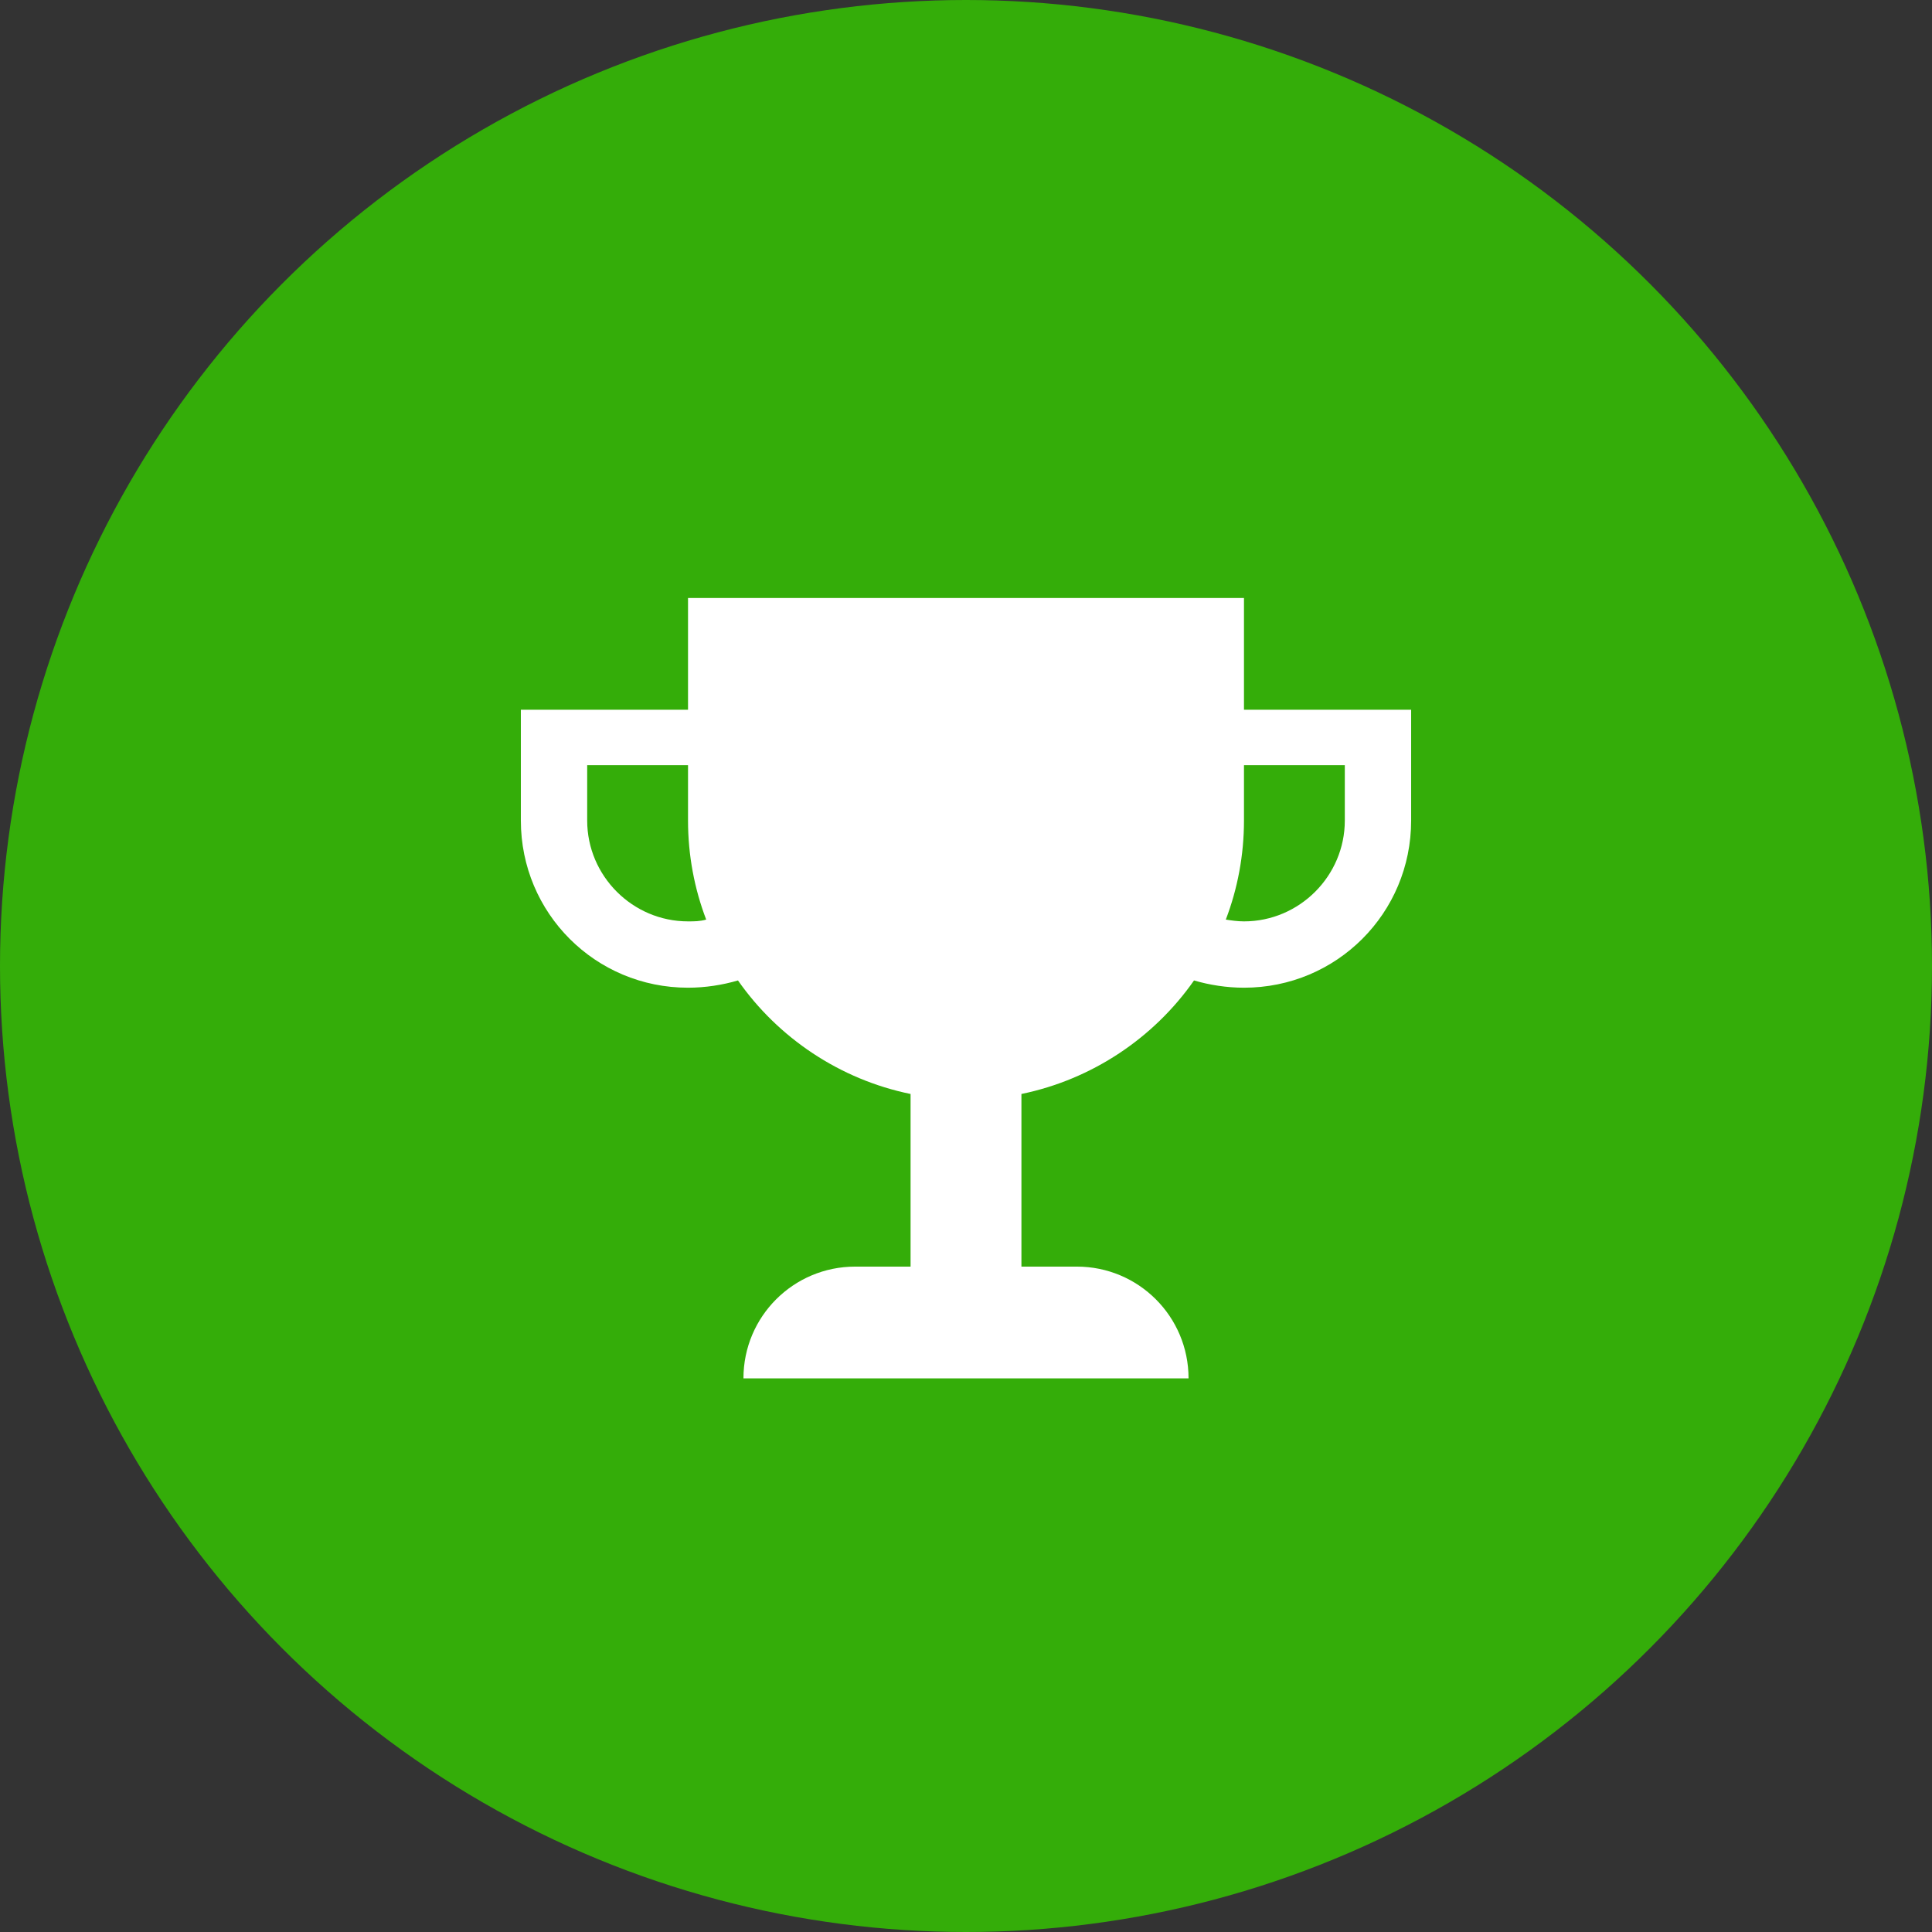 <svg width="42" height="42" viewBox="0 0 42 42" fill="none" xmlns="http://www.w3.org/2000/svg">
<rect x="0" y="0" width="42" height="42" fill="#333333" stroke="none"/>
<circle cx="21" cy="21" r="21" fill="#34AD09"/>
<path d="M27.043 15.429V13H14.957V15.429H11.323V17.838C11.323 19.852 12.943 21.472 14.957 21.472C15.332 21.472 15.707 21.413 16.043 21.314C16.912 22.558 18.255 23.467 19.795 23.782V27.535H18.591C17.248 27.535 16.162 28.621 16.162 29.964H25.838C25.838 28.621 24.752 27.535 23.41 27.535H22.205V23.782C23.745 23.466 25.088 22.558 25.957 21.314C26.293 21.413 26.668 21.472 27.043 21.472C29.057 21.472 30.677 19.853 30.677 17.838V15.429H27.043ZM14.957 20.03C13.752 20.03 12.765 19.043 12.765 17.838V16.634H14.957V17.838C14.957 18.588 15.095 19.319 15.352 19.991C15.214 20.03 15.095 20.03 14.957 20.03ZM29.235 17.838C29.235 19.043 28.247 20.03 27.043 20.03C26.905 20.03 26.766 20.01 26.648 19.991C26.905 19.319 27.043 18.588 27.043 17.838V16.634H29.235V17.838Z" fill="white"/>
</svg>

